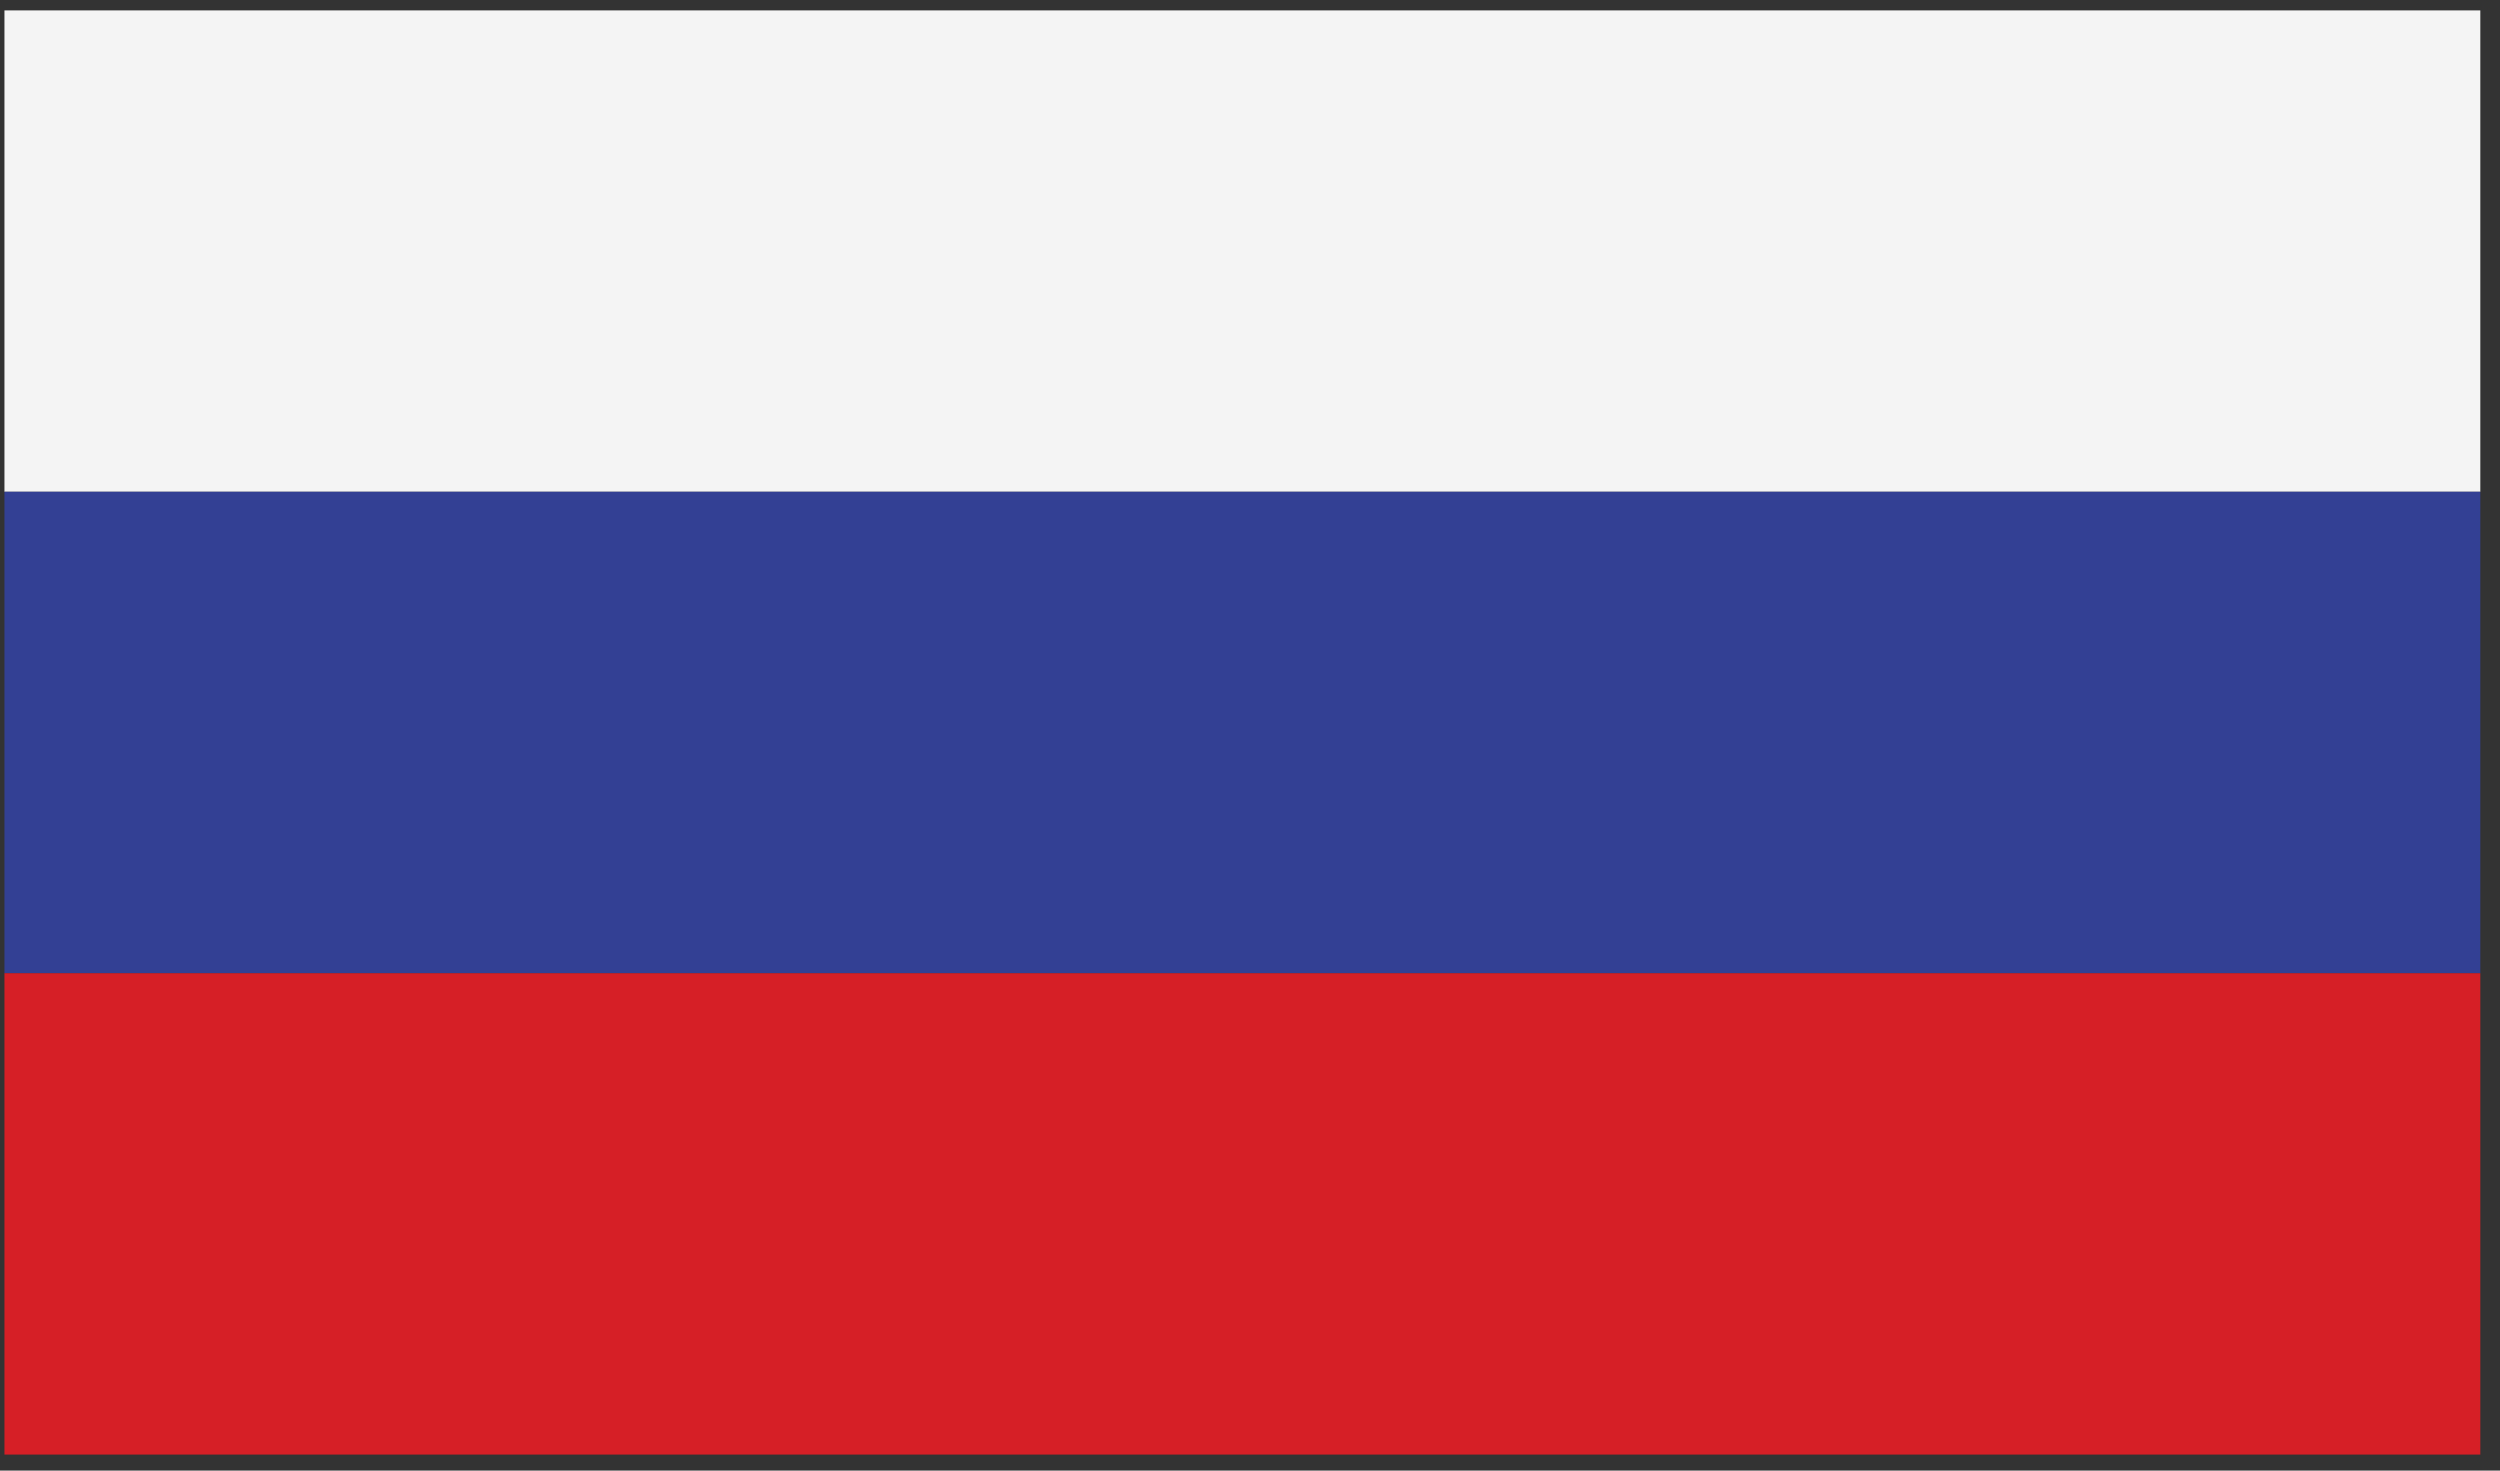<svg width="119" height="70" viewBox="0 0 119 70" fill="none" xmlns="http://www.w3.org/2000/svg">
<rect x="0" y="0" width="119" height="70" fill="#333333" stroke="none"/>
<path fill-rule="evenodd" clip-rule="evenodd" d="M0.212 23.408H118.063V0.495H0.212V23.408Z" fill="#F4F4F4"/>
<path fill-rule="evenodd" clip-rule="evenodd" d="M0.212 46.326H118.063V23.408H0.212V46.326Z" fill="#334094"/>
<path fill-rule="evenodd" clip-rule="evenodd" d="M0.212 69.238H118.063V46.326H0.212V69.238Z" fill="#D61F26"/>
</svg>
